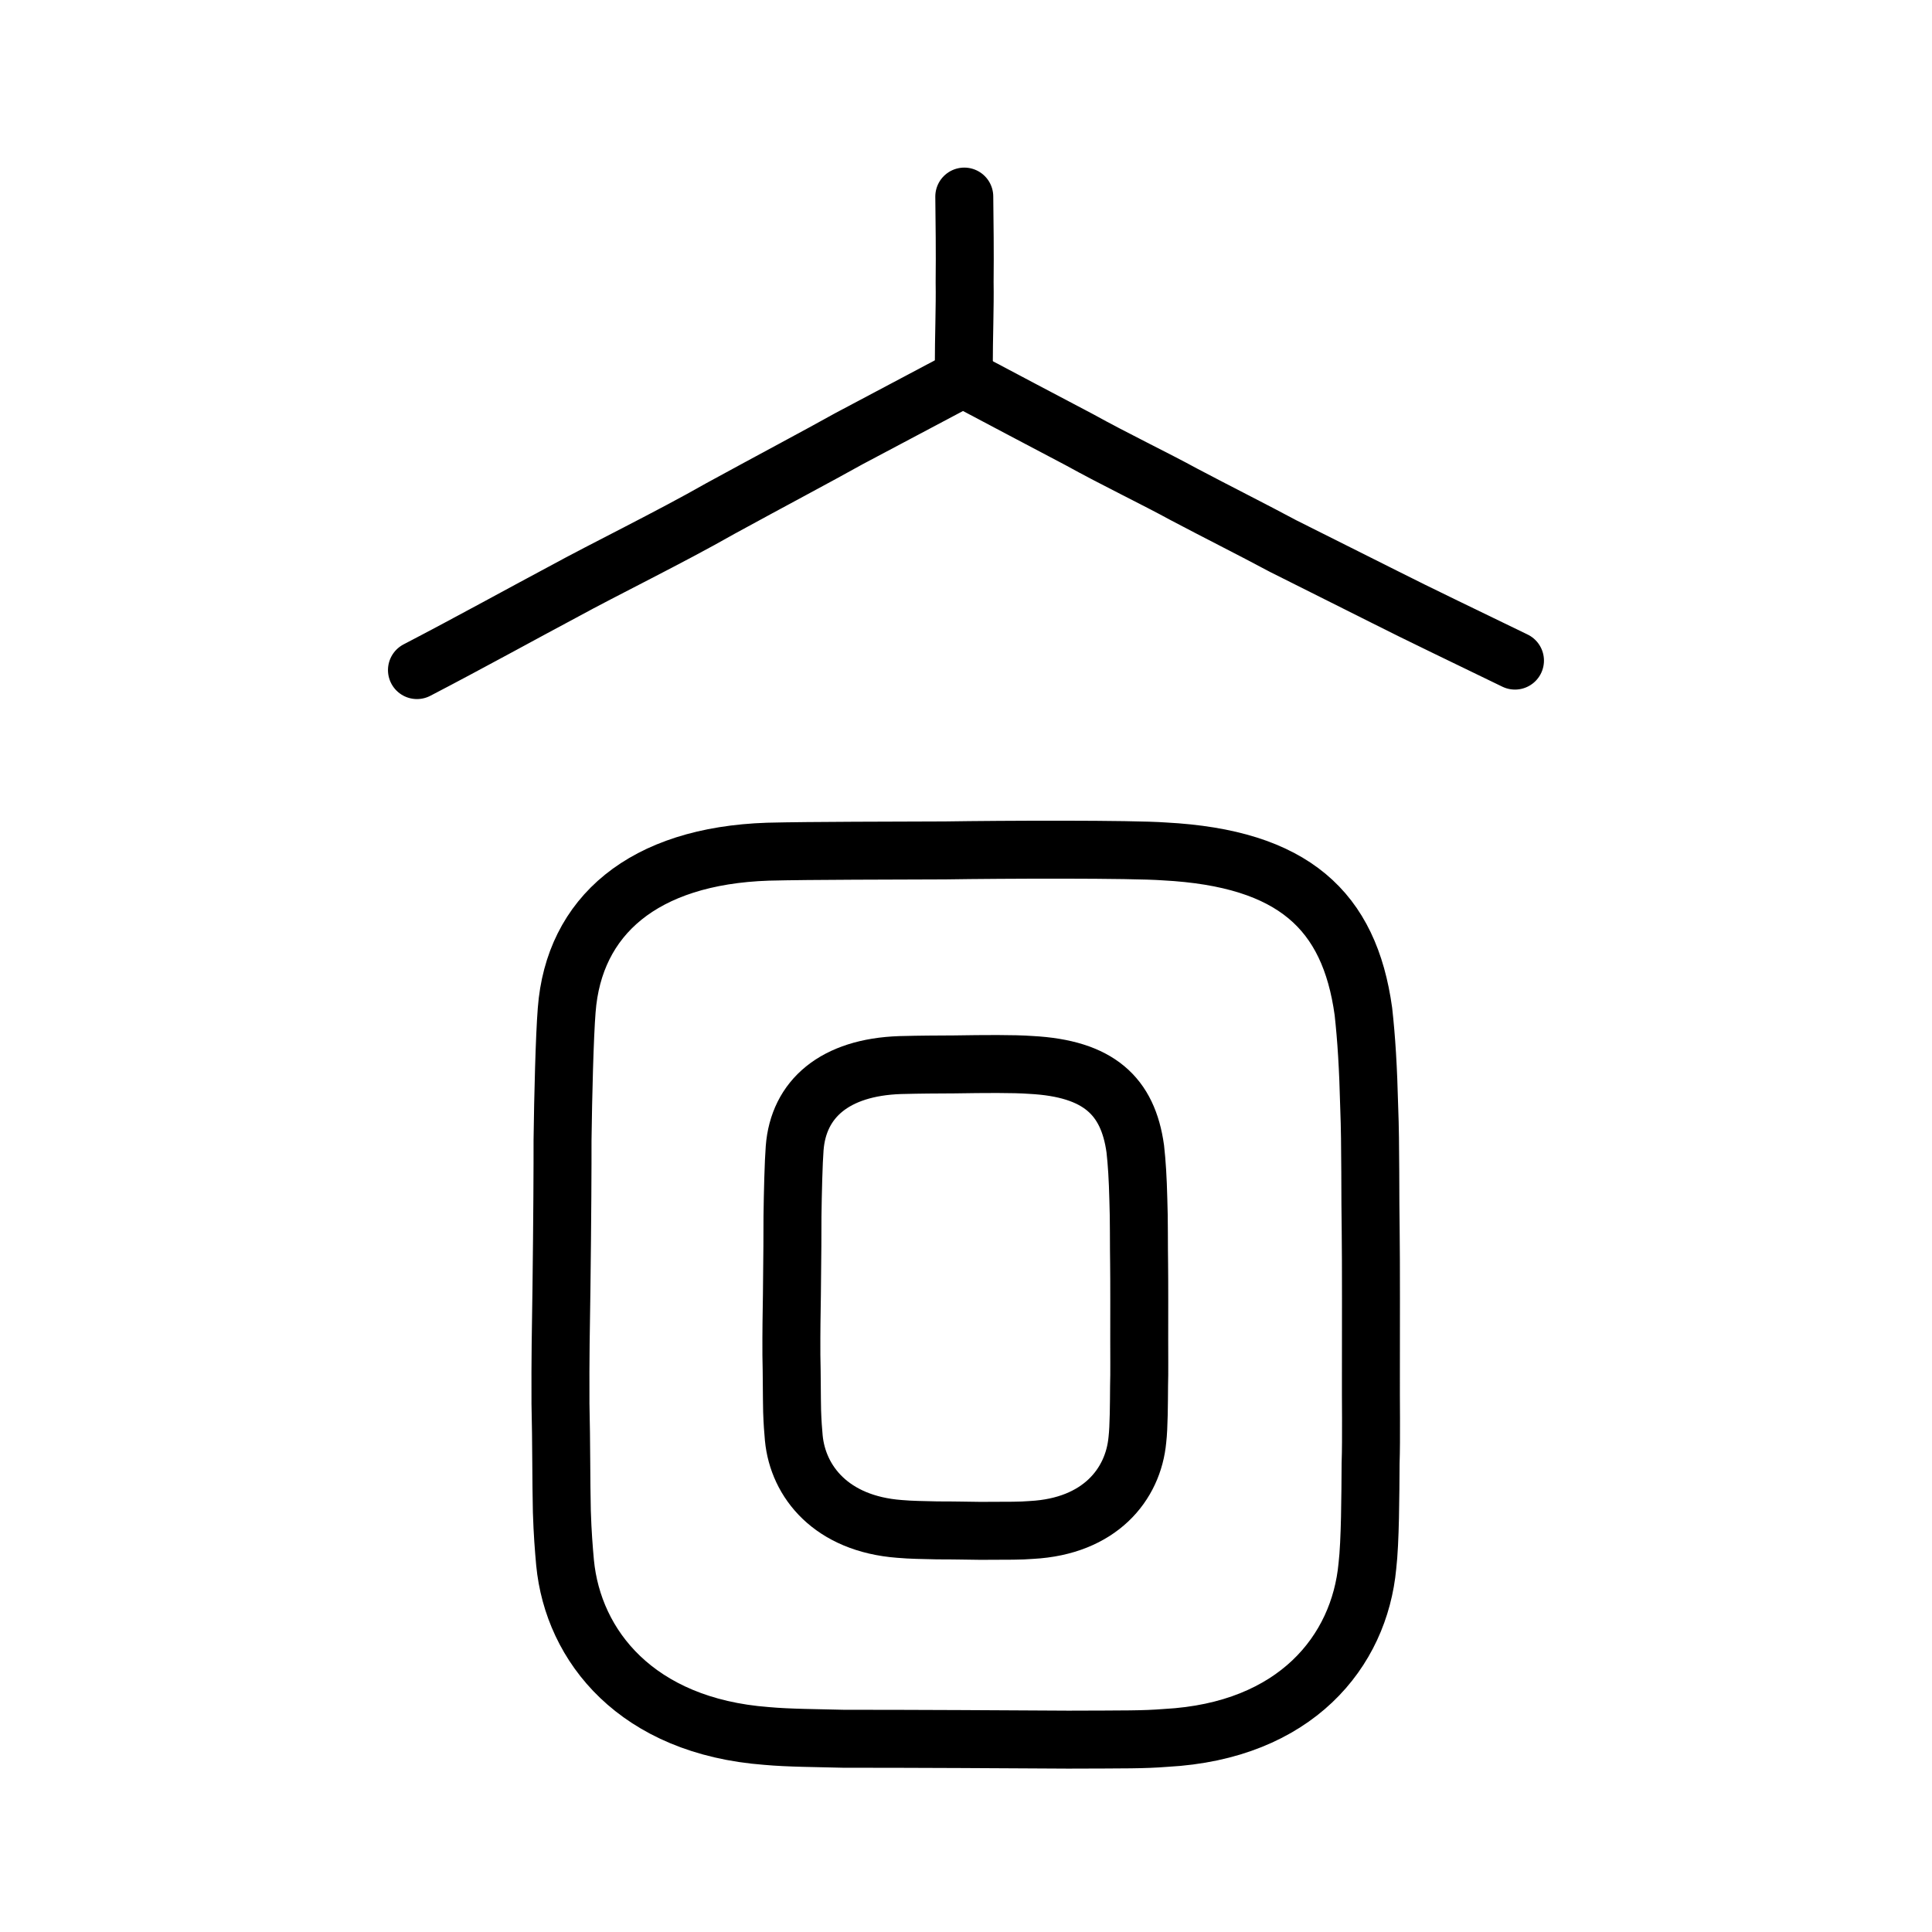 <?xml version="1.0" encoding="UTF-8" standalone="no"?>
<!-- Created with Inkscape (http://www.inkscape.org/) -->

<svg
   xmlns:dc="http://purl.org/dc/elements/1.1/"
   xmlns:cc="http://creativecommons.org/ns#"
   xmlns:rdf="http://www.w3.org/1999/02/22-rdf-syntax-ns#"
   xmlns:svg="http://www.w3.org/2000/svg"
   xmlns="http://www.w3.org/2000/svg"
   xmlns:sodipodi="http://sodipodi.sourceforge.net/DTD/sodipodi-0.dtd"
   xmlns:inkscape="http://www.inkscape.org/namespaces/inkscape"
   width="200px"
   height="200px"
   viewBox="0 0 200 200"
   version="1.1"
   id="SVGRoot"
   inkscape:version="0.92.3 (2405546, 2018-03-11)"
   sodipodi:docname="342dss.svg">
  <sodipodi:namedview
     id="base"
     pagecolor="#ffffff"
     bordercolor="#666666"
     borderopacity="1.0"
     inkscape:pageopacity="0.0"
     inkscape:pageshadow="2"
     inkscape:zoom="4.697448"
     inkscape:cx="112.87697"
     inkscape:cy="48.632895"
     inkscape:document-units="px"
     inkscape:current-layer="layer1"
     showgrid="true"
     inkscape:window-width="1101"
     inkscape:window-height="822"
     inkscape:window-x="782"
     inkscape:window-y="223"
     inkscape:window-maximized="0"
     inkscape:snap-global="false"
     showguides="false">
    <inkscape:grid
       type="xygrid"
       id="grid4562" />
  </sodipodi:namedview>
  <defs
     id="defs4546" />
  <g
     id="layer1"
     inkscape:groupmode="layer"
     inkscape:label="レイヤー 1">
    <path
       style="opacity:1;vector-effect:none;fill:none;fill-opacity:1;stroke:#000000;stroke-width:6;stroke-linecap:butt;stroke-linejoin:round;stroke-miterlimit:4;stroke-dasharray:none;stroke-dashoffset:0;stroke-opacity:1"
       d="m 58.02,145.36 c -0.023,-4.923 0.039,-7.805 0.102,-11.96 0.093,-7.336 0.118,-12.934 0.112,-15.362 0.06,-4.658 0.213,-10.73 0.429,-13.455 0.737,-9.753 7.931,-15.987 20.83,-16.417 4.543,-0.115 13.138,-0.104 18.349,-0.132 5.879,-0.092 19.285,-0.146 22.701,0.105 13.353,0.706 19.152,6.115 20.596,16.566 0.312,2.83 0.495,5.704 0.606,10.076 0.146,3.48 0.087,9.601 0.148,12.613 0.044,3.097 0.027,10.762 0.023,15.062 -0.018,2.175 0.058,6.431 -0.032,9.024 -0.021,3.299 -0.039,8.141 -0.332,10.625 -0.822,8.865 -7.447,17.085 -20.884,17.803 -2.335,0.184 -4.065,0.155 -10.078,0.178 -4.181,-0.03 -17.943,-0.101 -23.223,-0.089 -2.883,-0.079 -5.639,-0.076 -8.02,-0.291 -13.413,-1.011 -20.023,-9.286 -20.853,-17.942 -0.132,-1.468 -0.26,-3.05 -0.331,-5.291 -0.072,-2.961 -0.046,-7.205 -0.142,-11.114 z"
       id="path7385-0"
       inkscape:connector-curvature="0"
       sodipodi:nodetypes="cccccccccccccccccccc" />
    <path
       style="opacity:1;vector-effect:none;fill:none;fill-opacity:1;stroke:#000000;stroke-width:6;stroke-linecap:butt;stroke-linejoin:round;stroke-miterlimit:4;stroke-dasharray:none;stroke-dashoffset:0;stroke-opacity:1"
       d="m 81.925,140.257 c -0.012,-2.582 0.021,-4.094 0.053,-6.274 0.049,-3.848 0.062,-6.785 0.059,-8.058 0.032,-2.444 0.112,-5.629 0.225,-7.058 0.387,-5.116 4.16,-8.386 10.926,-8.611 2.383,-0.06 3.423,-0.055 5.625,-0.069 3.084,-0.048 6.116,-0.077 7.907,0.055 7.004,0.37 10.046,3.207 10.804,8.69 0.164,1.484 0.26,2.992 0.318,5.285 0.077,1.826 0.046,5.036 0.078,6.616 0.023,1.624 0.014,5.646 0.012,7.901 -0.01,1.141 0.03,3.373 -0.017,4.734 -0.011,1.73 -0.02,4.271 -0.174,5.573 -0.431,4.65 -3.906,8.962 -10.955,9.339 -1.225,0.097 -2.133,0.081 -5.286,0.093 -1.555,-0.016 -2.955,-0.053 -4.447,-0.047 -1.512,-0.041 -2.692,-0.04 -3.941,-0.153 -7.036,-0.53 -10.503,-4.871 -10.939,-9.411 -0.069,-0.77 -0.136,-1.6 -0.174,-2.776 -0.038,-1.553 -0.024,-3.78 -0.075,-5.83 z"
       id="path7385-0-8"
       inkscape:connector-curvature="0"
       sodipodi:nodetypes="ccccccccccccccccccccc" />
    <path
       style="opacity:1;vector-effect:none;fill:none;fill-opacity:1;stroke:#000000;stroke-width:6;stroke-linecap:round;stroke-linejoin:round;stroke-miterlimit:4;stroke-dasharray:none;stroke-dashoffset:0;stroke-opacity:1"
       d="m 99.822,20.35 c 0.029,2.668 0.073,5.662 0.036,8.872 0.043,2.463 -0.09,6.038 -0.083,8.441"
       id="path6087-3"
       inkscape:connector-curvature="0"
       sodipodi:nodetypes="ccc" />
    <path
       style="fill:none;stroke:#000000;stroke-width:6;stroke-linecap:round;stroke-linejoin:round;stroke-miterlimit:4;stroke-dasharray:none;stroke-opacity:1"
       d="m 43.163,69.367 c 5.278,-2.741 11.686,-6.272 15.028,-8.046 4.471,-2.45 11.008,-5.62 16.374,-8.674 5.288,-2.892 10.065,-5.418 13.327,-7.24 3.491,-1.858 8.242,-4.379 11.796,-6.255 3.164,1.669 9.419,4.995 12.039,6.36 3.669,2.033 7.915,4.068 10.83,5.665 3.289,1.741 7.192,3.7 10.282,5.358 3.38,1.697 7.33,3.67 10.47,5.246 3.272,1.666 8.917,4.364 13.521,6.604"
       id="path4568-3-6-3"
       inkscape:connector-curvature="0"
       sodipodi:nodetypes="cccccccccc" />
  </g>
</svg>
